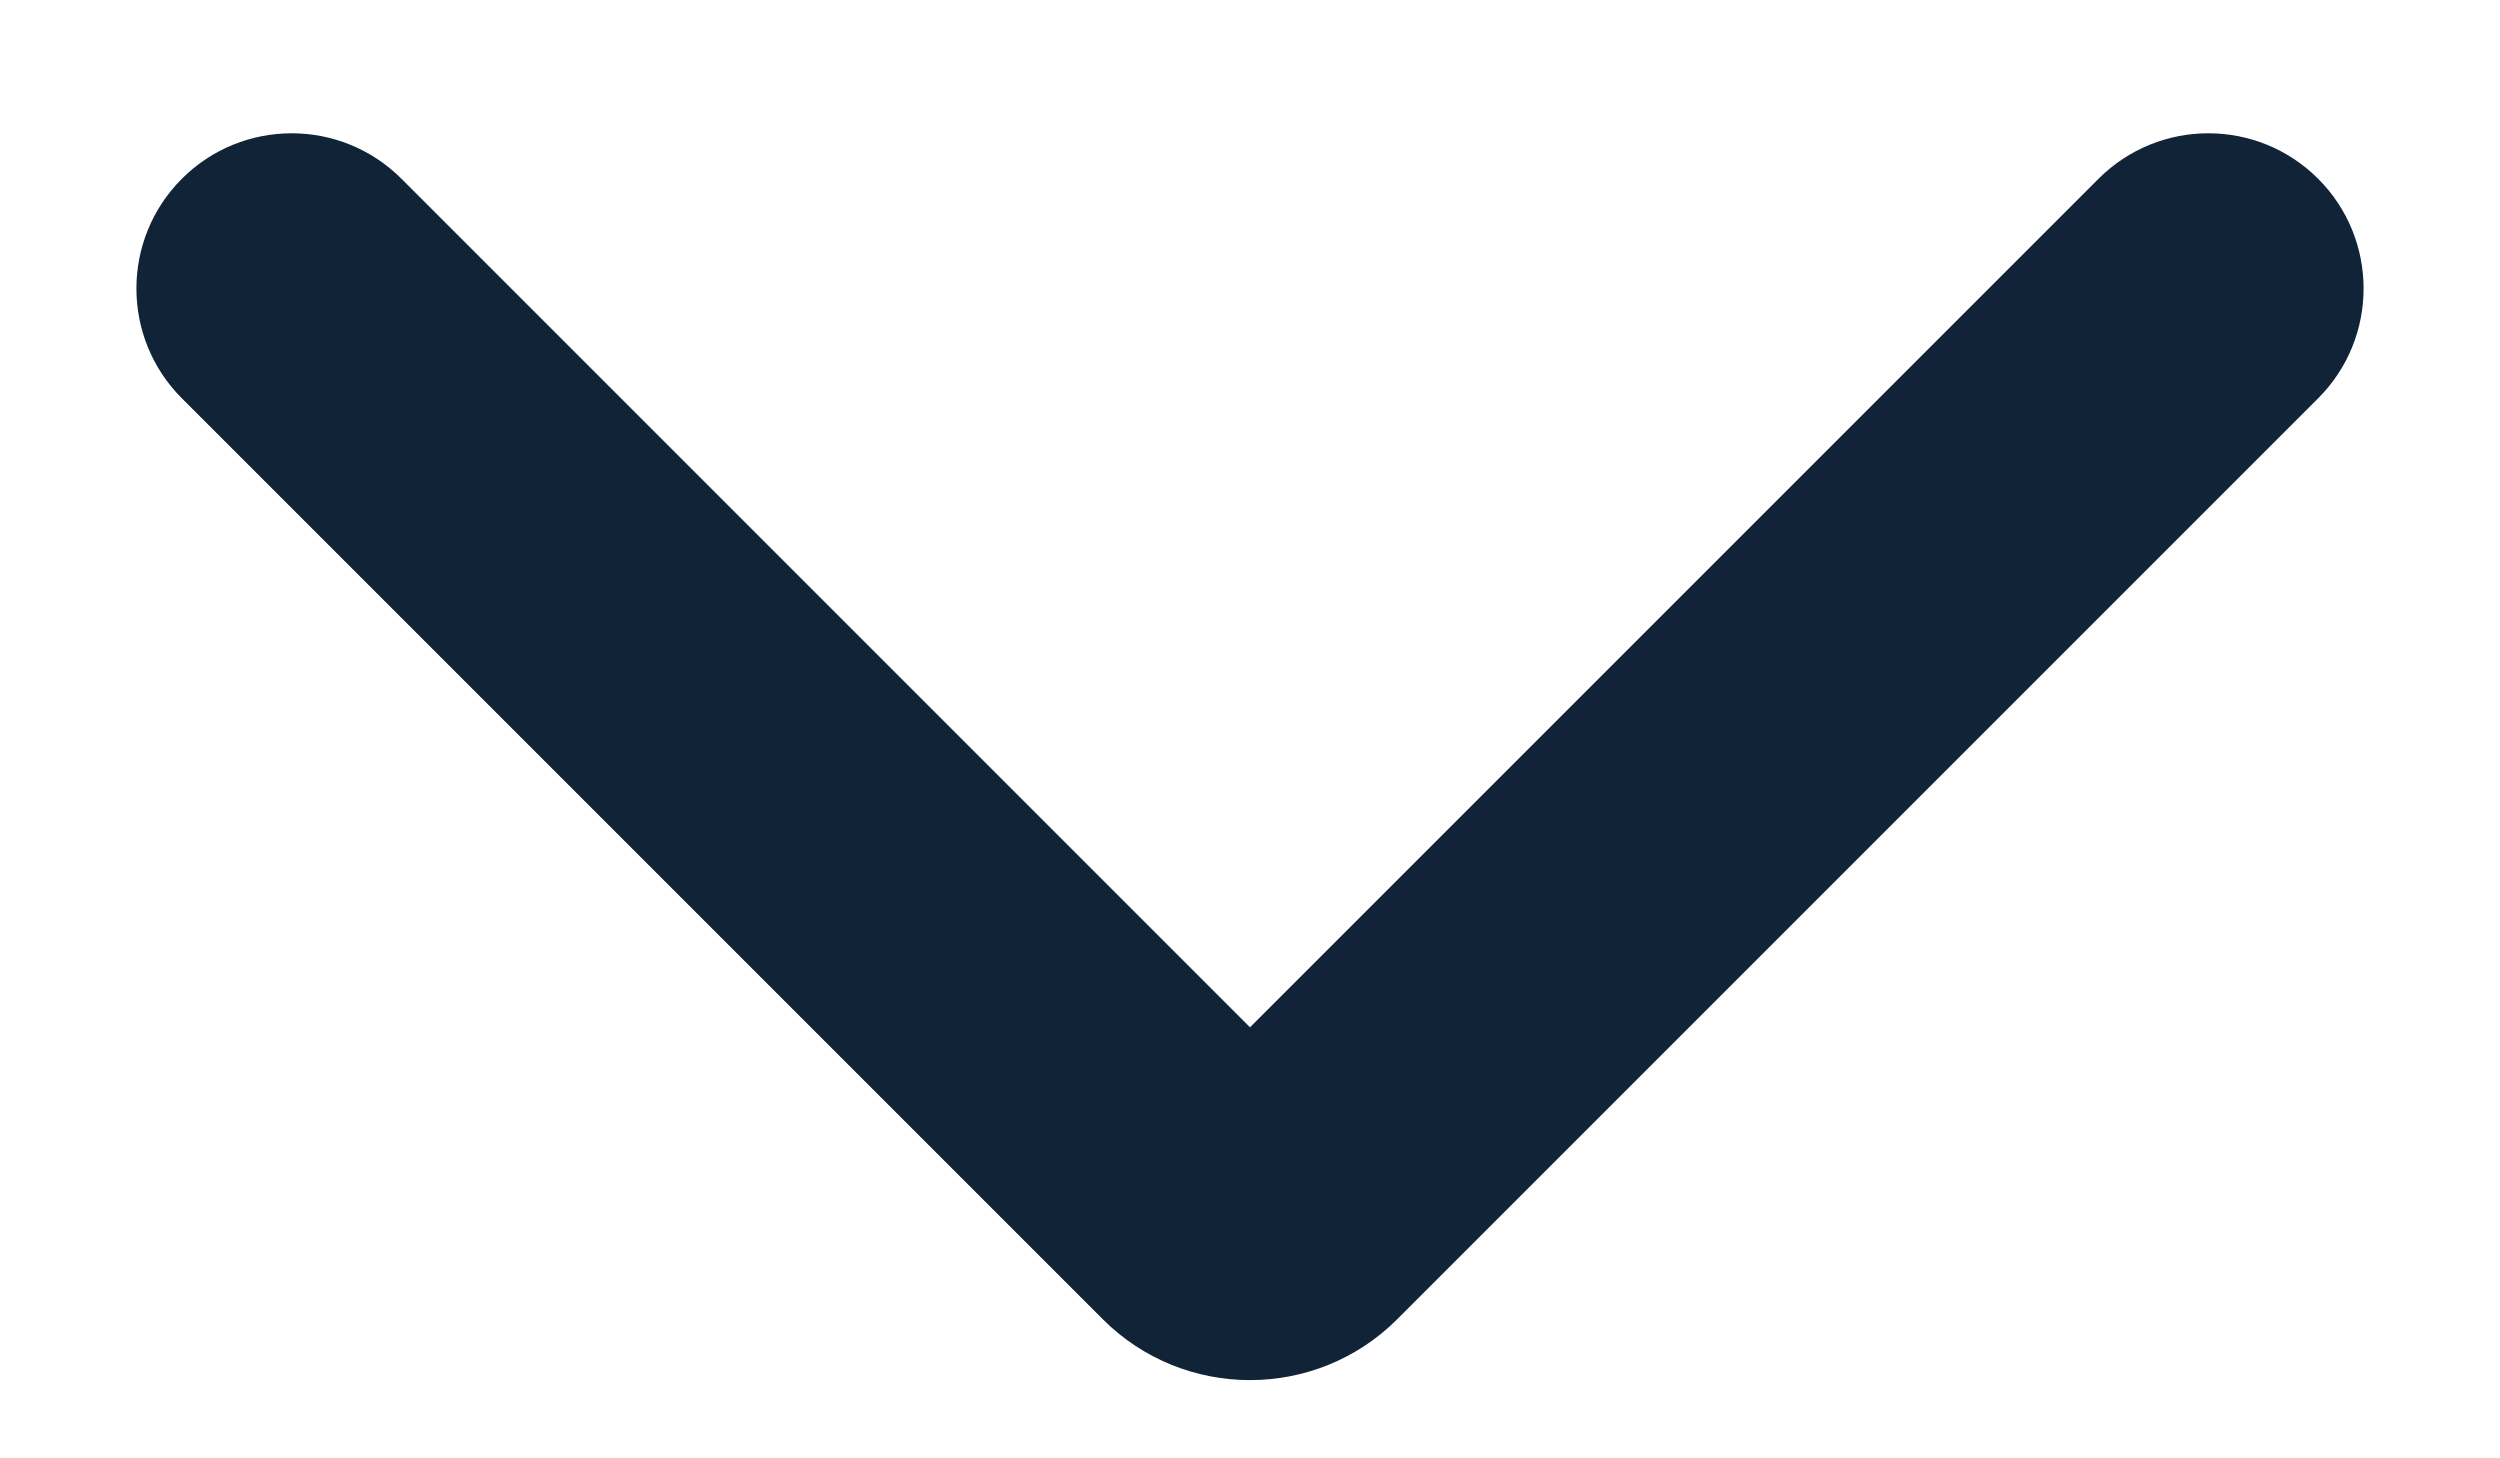 <svg xmlns="http://www.w3.org/2000/svg" width="12" height="7" viewBox="0 0 12 7" fill="none">
<path d="M6.707 6.332C6.317 6.722 5.683 6.722 5.293 6.332L0.873 1.912C0.582 1.621 0.582 1.149 0.873 0.858C1.164 0.567 1.636 0.567 1.927 0.858L6 4.931L10.073 0.858C10.364 0.567 10.836 0.567 11.127 0.858C11.418 1.149 11.418 1.621 11.127 1.912L6.707 6.332Z" fill="#112437"/>
</svg>